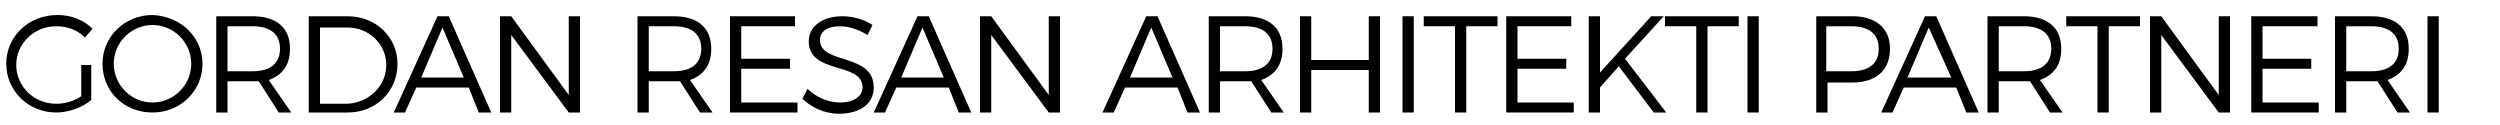 <?xml version="1.0" encoding="utf-8"?>
<!-- Generator: Adobe Illustrator 19.2.1, SVG Export Plug-In . SVG Version: 6.00 Build 0)  -->
<svg version="1.1" id="Layer_1" xmlns="http://www.w3.org/2000/svg" xmlns:xlink="http://www.w3.org/1999/xlink" x="0px" y="0px"
	 viewBox="0 0 200 10" style="enable-background:new 0 0 200 10;" xml:space="preserve">
<g>
	<path d="M6.5,5.2h0.8V8C6.6,8.6,5.5,9,4.5,9c-2.2,0-4-1.7-4-3.9s1.8-3.9,4.1-3.9c1.1,0,2.1,0.4,2.8,1.1L6.8,3
		C6.2,2.4,5.4,2.1,4.5,2.1c-1.8,0-3.2,1.4-3.2,3.1c0,1.7,1.4,3.1,3.2,3.1c0.7,0,1.4-0.2,2-0.6V5.2z"/>
	<path d="M16.2,5.1c0,2.2-1.8,3.9-4,3.9c-2.3,0-4-1.7-4-3.9s1.8-3.9,4-3.9C14.5,1.3,16.2,3,16.2,5.1z M9.1,5.1
		c0,1.7,1.4,3.1,3.1,3.1s3.1-1.4,3.1-3.1c0-1.7-1.4-3.1-3.1-3.1S9.1,3.4,9.1,5.1z"/>
	<path d="M22.3,9l-1.6-2.5c-0.2,0-0.3,0-0.5,0h-2V9h-0.9V1.3h2.9c1.9,0,3,0.9,3,2.6c0,1.3-0.6,2.1-1.7,2.5L23.3,9H22.3z M20.2,5.7
		c1.4,0,2.2-0.6,2.2-1.8c0-1.2-0.8-1.8-2.2-1.8h-2v3.6H20.2z"/>
	<path d="M31.8,5.1c0,2.2-1.7,3.9-4,3.9h-3.1V1.3h3.1C30.1,1.3,31.8,3,31.8,5.1z M30.9,5.2c0-1.7-1.4-3-3.1-3h-2.2v6.1h2.2
		C29.5,8.2,30.9,6.9,30.9,5.2z"/>
	<path d="M37.5,7h-4.2l-0.9,2h-0.9L35,1.3h0.9L39.3,9h-1L37.5,7z M37.1,6.2l-1.7-4l-1.7,4H37.1z"/>
	<path d="M40.9,1.3l4.6,6.3V1.3h0.9V9h-0.9l-4.6-6.2V9H40V1.3H40.9z"/>
	<path d="M56,9l-1.6-2.5c-0.2,0-0.3,0-0.5,0h-2V9h-0.9V1.3h2.9c1.9,0,3,0.9,3,2.6c0,1.3-0.6,2.1-1.7,2.5L57,9H56z M53.9,5.7
		c1.4,0,2.2-0.6,2.2-1.8c0-1.2-0.8-1.8-2.2-1.8h-2v3.6H53.9z"/>
	<path d="M63.6,1.3v0.8h-4.3v2.6h3.9v0.8h-3.9v2.7h4.5V9h-5.4V1.3H63.6z"/>
	<path d="M67.2,2.1c-1,0-1.6,0.4-1.6,1.1c0,2,4.3,1,4.3,3.8c0,1.3-1.1,2.1-2.8,2.1c-1.1,0-2.2-0.5-2.9-1.2l0.4-0.8
		c0.7,0.7,1.7,1.1,2.6,1.1c1.1,0,1.8-0.5,1.8-1.2c0-2.1-4.3-1-4.3-3.7c0-1.2,1.1-2,2.7-2c0.9,0,1.8,0.3,2.4,0.7l-0.4,0.8
		C68.6,2.3,67.8,2.1,67.2,2.1z"/>
	<path d="M75.9,7h-4.2l-0.9,2h-0.9l3.5-7.7h0.9L77.7,9h-1L75.9,7z M75.5,6.2l-1.7-4l-1.7,4H75.5z"/>
	<path d="M79.3,1.3l4.6,6.3V1.3h0.9V9h-0.9l-4.6-6.2V9h-0.9V1.3H79.3z"/>
	<path d="M94.2,7H90l-0.9,2h-0.9l3.5-7.7h0.9L96,9h-1L94.2,7z M93.8,6.2l-1.7-4l-1.7,4H93.8z"/>
	<path d="M101.7,9l-1.6-2.5c-0.2,0-0.3,0-0.5,0h-2V9h-0.9V1.3h2.9c1.9,0,3,0.9,3,2.6c0,1.3-0.6,2.1-1.7,2.5l1.8,2.6H101.7z
		 M99.6,5.7c1.4,0,2.2-0.6,2.2-1.8c0-1.2-0.8-1.8-2.2-1.8h-2v3.6H99.6z"/>
	<path d="M104.9,1.3v3.5h4.6V1.3h0.9V9h-0.9V5.6h-4.6V9h-0.9V1.3H104.9z"/>
	<path d="M113.1,1.3V9h-0.9V1.3H113.1z"/>
	<path d="M119.8,1.3v0.8h-2.5V9h-0.9V2.1h-2.5V1.3H119.8z"/>
	<path d="M125.7,1.3v0.8h-4.3v2.6h3.9v0.8h-3.9v2.7h4.5V9h-5.4V1.3H125.7z"/>
	<path d="M132.3,9l-2.8-3.7L128,7v2h-0.9V1.3h0.9v4.5l4.1-4.5h1l-3.1,3.4l3.3,4.3H132.3z"/>
	<path d="M139.1,1.3v0.8h-2.5V9h-0.9V2.1h-2.5V1.3H139.1z"/>
	<path d="M140.7,1.3V9h-0.9V1.3H140.7z"/>
	<path d="M151.2,3.9c0,1.7-1.1,2.7-3,2.7h-2V9h-0.9V1.3h2.9C150,1.3,151.2,2.2,151.2,3.9z M150.3,3.9c0-1.2-0.8-1.8-2.2-1.8h-2v3.6
		h2C149.5,5.7,150.3,5.1,150.3,3.9z"/>
	<path d="M156.5,7h-4.2l-0.9,2h-0.9l3.5-7.7h0.9l3.4,7.7h-1L156.5,7z M156.1,6.2l-1.8-4l-1.7,4H156.1z"/>
	<path d="M164,9l-1.6-2.5c-0.2,0-0.3,0-0.5,0h-2V9H159V1.3h2.9c1.9,0,3,0.9,3,2.6c0,1.3-0.6,2.1-1.7,2.5L165,9H164z M161.9,5.7
		c1.4,0,2.2-0.6,2.2-1.8c0-1.2-0.8-1.8-2.2-1.8h-2v3.6H161.9z"/>
	<path d="M171.2,1.3v0.8h-2.5V9h-0.9V2.1h-2.5V1.3H171.2z"/>
	<path d="M172.9,1.3l4.6,6.3V1.3h0.9V9h-0.9l-4.6-6.2V9H172V1.3H172.9z"/>
	<path d="M185.4,1.3v0.8H181v2.6h3.9v0.8H181v2.7h4.5V9h-5.4V1.3H185.4z"/>
	<path d="M191.8,9l-1.6-2.5c-0.2,0-0.3,0-0.5,0h-2V9h-0.9V1.3h2.9c1.9,0,3,0.9,3,2.6c0,1.3-0.6,2.1-1.7,2.5l1.8,2.6H191.8z
		 M189.7,5.7c1.4,0,2.2-0.6,2.2-1.8c0-1.2-0.8-1.8-2.2-1.8h-2v3.6H189.7z"/>
	<path d="M195.1,1.3V9h-0.9V1.3H195.1z"/>
</g>
</svg>
